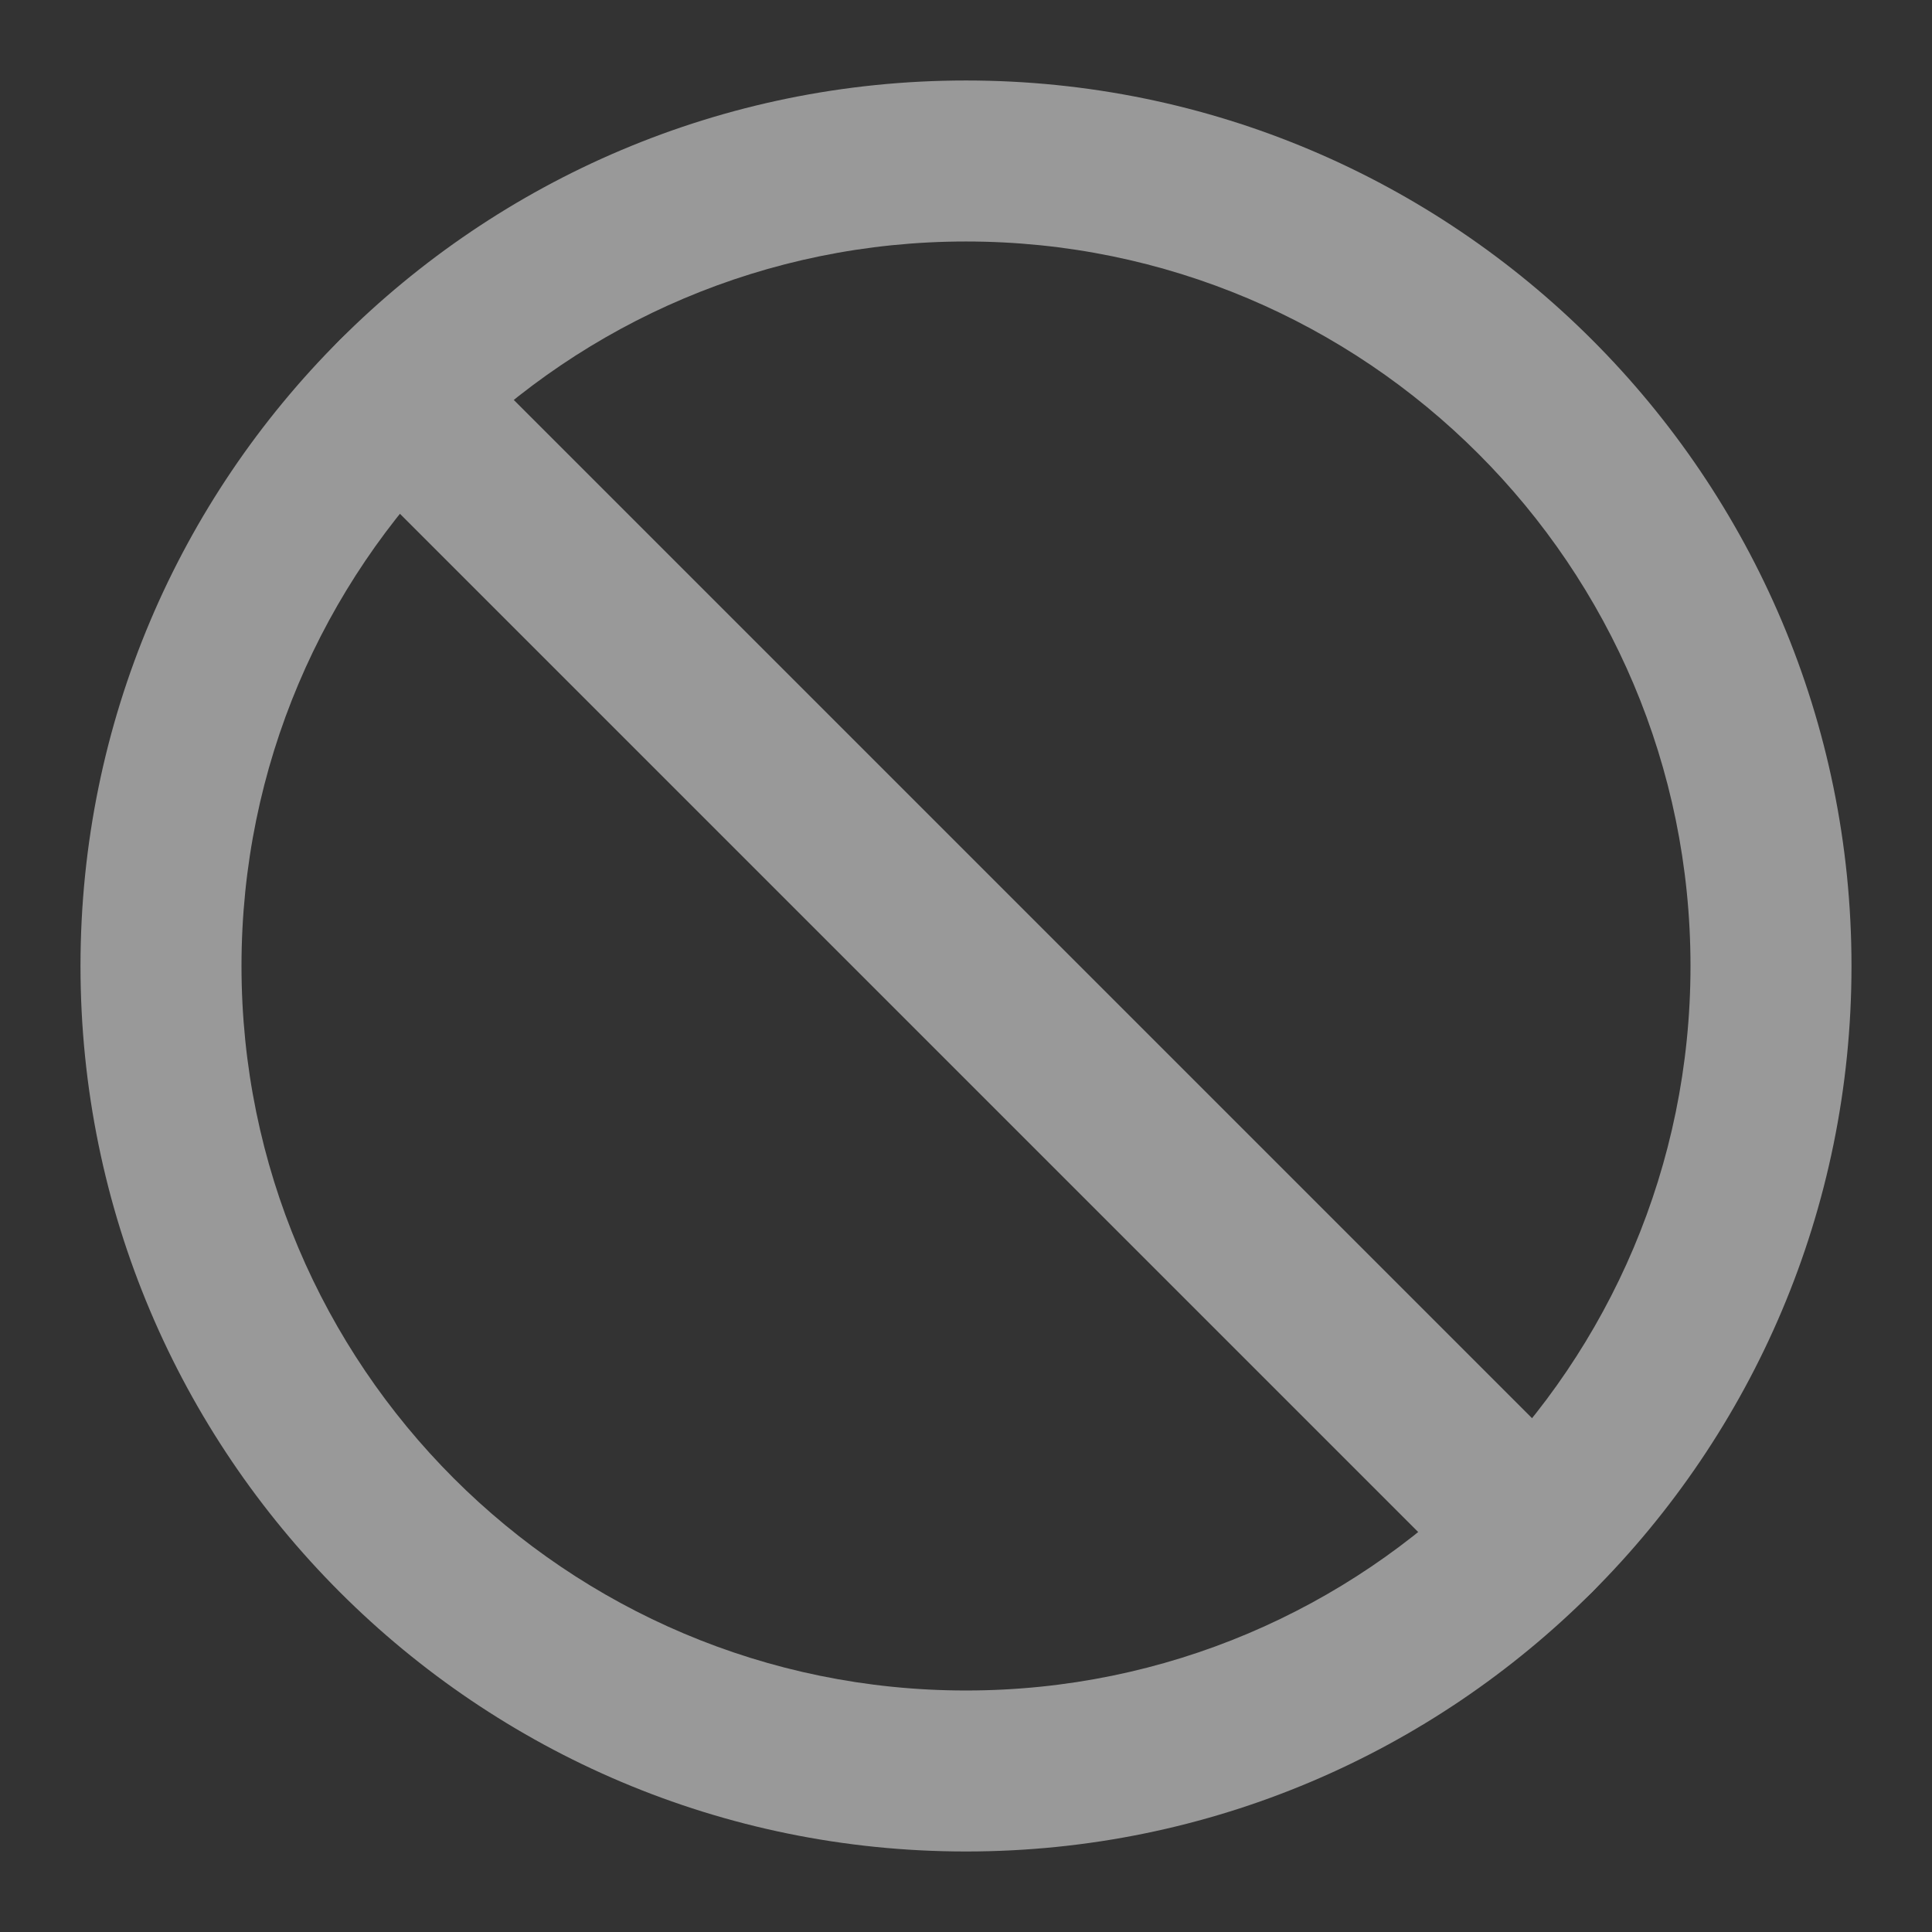 <svg width="200" height="200" viewBox="0 0 200 200" fill="none" xmlns="http://www.w3.org/2000/svg">
<rect x="0" y="0" width="200" height="200" fill="#333333" stroke="none"/>
<g opacity="0.5">
<path fill-rule="evenodd" clip-rule="evenodd" d="M100 24.999C58.578 24.999 25 58.577 25 99.999C25 141.42 58.578 174.999 100 174.999C141.421 174.999 175 141.42 175 99.999C175 58.577 141.421 24.999 100 24.999ZM8.333 99.999C8.333 49.373 49.374 8.332 100 8.332C150.626 8.332 191.666 49.373 191.666 99.999C191.666 150.625 150.626 191.665 100 191.665C49.374 191.665 8.333 150.625 8.333 99.999Z" fill="white"/>
<path fill-rule="evenodd" clip-rule="evenodd" d="M35.191 35.191C38.445 31.936 43.721 31.936 46.976 35.191L164.809 153.024C168.064 156.278 168.064 161.555 164.809 164.809C161.555 168.064 156.278 168.064 153.024 164.809L35.191 46.976C31.936 43.721 31.936 38.445 35.191 35.191Z" fill="white"/>
</g>
</svg>
